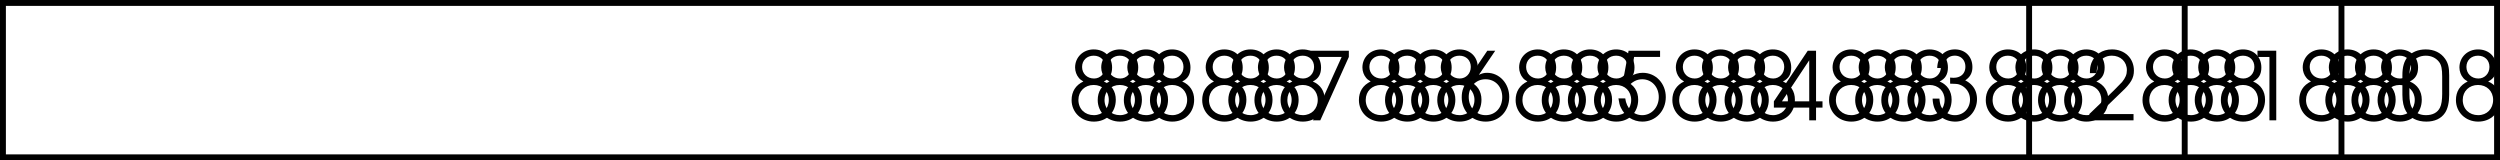 <svg xmlns="http://www.w3.org/2000/svg" xmlns:xlink="http://www.w3.org/1999/xlink" width="212.102" height="13.598"><defs><path id="a" d="M1.344-3.297c-.657.313-1 .86-1 1.578C.344-.687 1.156.11 2.234.11c1.079 0 1.86-.765 1.86-1.859 0-.719-.36-1.266-1.016-1.547.485-.234.703-.61.703-1.187 0-.907-.64-1.532-1.562-1.532-.89 0-1.578.657-1.578 1.532 0 .328.125.656.312.875.094.125.188.187.39.312zM2.219-3c.75 0 1.281.531 1.281 1.266 0 .765-.531 1.296-1.266 1.296-.765 0-1.312-.53-1.312-1.296C.922-2.47 1.469-3 2.219-3Zm0-2.484c.578 0 .969.39.969.953 0 .562-.407.984-.938.984-.594 0-1.016-.422-1.016-.984 0-.563.407-.953.985-.953zm0 0"/><path id="b" d="M.875 0H1.5l2.422-5.375v-.531H.516v.531h2.796Zm0 0"/><path id="c" d="M2.375-5.906.906-3.734C.344-2.891.203-2.547.203-1.938.203-.78 1.078.11 2.234.11c1.157 0 2-.89 2-2.093 0-1.141-.828-2.047-1.875-2.047-.265 0-.437.047-.703.172l1.39-2.047Zm-.156 2.422c.828 0 1.422.625 1.422 1.515 0 .89-.579 1.532-1.407 1.532-.828 0-1.437-.657-1.437-1.547 0-.86.61-1.5 1.422-1.5zm0 0"/><path id="d" d="m.531-3 .453.172c.375-.438.766-.656 1.235-.656.812 0 1.406.656 1.406 1.515 0 .86-.61 1.532-1.406 1.532C1.469-.438.89-1.016.78-1.86H.203c.063.39.094.562.203.78C.75-.343 1.453.11 2.234.11 3.36.11 4.22-.797 4.22-1.969c0-1.156-.844-2.062-1.953-2.062-.36 0-.657.093-1.016.281l.281-1.625h2.203v-.531H1.063Zm0 0"/><path id="e" d="M3.094 0h.578v-1.078h.547v-.531h-.547v-4.297h-.703L.094-1.61v.53h3zm0-1.61H.78l2.313-3.484zm0 0"/><path id="f" d="M1.234-4.438c.016-.671.344-1.046.922-1.046.531 0 .89.39.89.937 0 .578-.39.938-1 .938-.062 0-.062 0-.296-.016v.516c.39.015.531.015.688.046.593.157 1 .672 1 1.297 0 .75-.547 1.329-1.282 1.329a1.27 1.27 0 0 1-1.078-.579c-.14-.203-.203-.421-.234-.828H.266c.015.422.093.719.25 1.016.328.578.953.937 1.671.937 1.032 0 1.844-.843 1.844-1.906 0-.703-.328-1.25-1-1.594.422-.28.61-.64.61-1.125 0-.89-.61-1.5-1.485-1.5-.89 0-1.469.61-1.5 1.579zm0 0"/><path id="g" d="M.266 0h3.75v-.531H1.062L2.954-2.36c.844-.782 1.094-1.22 1.094-1.86 0-1.047-.781-1.797-1.86-1.797-.828 0-1.468.438-1.75 1.157-.093.28-.124.437-.124.859H.89c0-.375.046-.594.156-.813.203-.421.625-.671 1.125-.671.75 0 1.281.515 1.281 1.234 0 .36-.125.656-.406 1-.188.203-.235.25-.703.719l-2.078 2zm0 0"/><path id="h" d="M2.25 0h.578v-5.906H1.234v.531H2.25Zm0 0"/><path id="i" d="M.234-2.156c0 .594.11 1.047.297 1.375.344.578.938.89 1.735.89.703 0 1.25-.25 1.578-.734.234-.344.36-.875.36-1.531v-1.672c0-.672-.095-1.031-.345-1.39-.359-.516-.937-.798-1.64-.798-.672 0-1.203.235-1.563.657-.281.375-.422.828-.422 1.53zM3.61-2.25c0 .516-.062.938-.187 1.172-.203.422-.625.64-1.188.64-.5 0-.89-.187-1.14-.546C.906-1.25.828-1.641.828-2.25v-1.453c0-.547.063-.906.203-1.156.235-.391.672-.625 1.188-.625.484 0 .875.203 1.125.53.203.266.265.61.265 1.25zm0 0"/></defs><g transform="translate(168.926 -778.727)"><use xlink:href="#a" width="100%" height="100%" x="-78.355" y="788.935"/><use xlink:href="#a" width="100%" height="100%" x="-76.139" y="788.935"/><use xlink:href="#a" width="100%" height="100%" x="-73.923" y="788.935"/><use xlink:href="#a" width="100%" height="100%" x="-71.707" y="788.935"/><use xlink:href="#a" width="100%" height="100%" x="-67.275" y="788.935"/><use xlink:href="#a" width="100%" height="100%" x="-65.059" y="788.935"/><use xlink:href="#a" width="100%" height="100%" x="-62.843" y="788.935"/><use xlink:href="#a" width="100%" height="100%" x="-60.627" y="788.935"/><use xlink:href="#b" width="100%" height="100%" x="-58.411" y="788.935"/><use xlink:href="#a" width="100%" height="100%" x="-53.979" y="788.935"/><use xlink:href="#a" width="100%" height="100%" x="-51.763" y="788.935"/><use xlink:href="#a" width="100%" height="100%" x="-49.547" y="788.935"/><use xlink:href="#a" width="100%" height="100%" x="-47.331" y="788.935"/><use xlink:href="#c" width="100%" height="100%" x="-45.115" y="788.935"/><use xlink:href="#a" width="100%" height="100%" x="-40.683" y="788.935"/><use xlink:href="#a" width="100%" height="100%" x="-38.467" y="788.935"/><use xlink:href="#a" width="100%" height="100%" x="-36.251" y="788.935"/><use xlink:href="#a" width="100%" height="100%" x="-34.035" y="788.935"/><use xlink:href="#d" width="100%" height="100%" x="-31.819" y="788.935"/><use xlink:href="#a" width="100%" height="100%" x="-27.387" y="788.935"/><use xlink:href="#a" width="100%" height="100%" x="-25.171" y="788.935"/><use xlink:href="#a" width="100%" height="100%" x="-22.955" y="788.935"/><use xlink:href="#a" width="100%" height="100%" x="-20.739" y="788.935"/><use xlink:href="#e" width="100%" height="100%" x="-18.523" y="788.935"/><use xlink:href="#a" width="100%" height="100%" x="-14.091" y="788.935"/><use xlink:href="#a" width="100%" height="100%" x="-11.875" y="788.935"/><use xlink:href="#a" width="100%" height="100%" x="-9.659" y="788.935"/><use xlink:href="#a" width="100%" height="100%" x="-7.443" y="788.935"/><use xlink:href="#f" width="100%" height="100%" x="-5.227" y="788.935"/><use xlink:href="#a" width="100%" height="100%" x="-.795" y="788.935"/><use xlink:href="#a" width="100%" height="100%" x="1.421" y="788.935"/><use xlink:href="#a" width="100%" height="100%" x="3.637" y="788.935"/><use xlink:href="#a" width="100%" height="100%" x="5.853" y="788.935"/><use xlink:href="#g" width="100%" height="100%" x="8.069" y="788.935"/><use xlink:href="#a" width="100%" height="100%" x="12.501" y="788.935"/><use xlink:href="#a" width="100%" height="100%" x="14.717" y="788.935"/><use xlink:href="#a" width="100%" height="100%" x="16.933" y="788.935"/><use xlink:href="#a" width="100%" height="100%" x="19.149" y="788.935"/><use xlink:href="#h" width="100%" height="100%" x="21.365" y="788.935"/><use xlink:href="#a" width="100%" height="100%" x="25.797" y="788.935"/><use xlink:href="#a" width="100%" height="100%" x="28.013" y="788.935"/><use xlink:href="#a" width="100%" height="100%" x="30.229" y="788.935"/><use xlink:href="#a" width="100%" height="100%" x="32.445" y="788.935"/><use xlink:href="#i" width="100%" height="100%" x="34.661" y="788.935"/><use xlink:href="#a" width="100%" height="100%" x="39.093" y="788.935"/></g><path fill="none" stroke="#000" stroke-miterlimit="10" stroke-width=".5" d="M211.852 13.348V.25H.25v13.098ZM172.152.25v13.098M185.352.25v13.098M198.652.25v13.098"/></svg>
